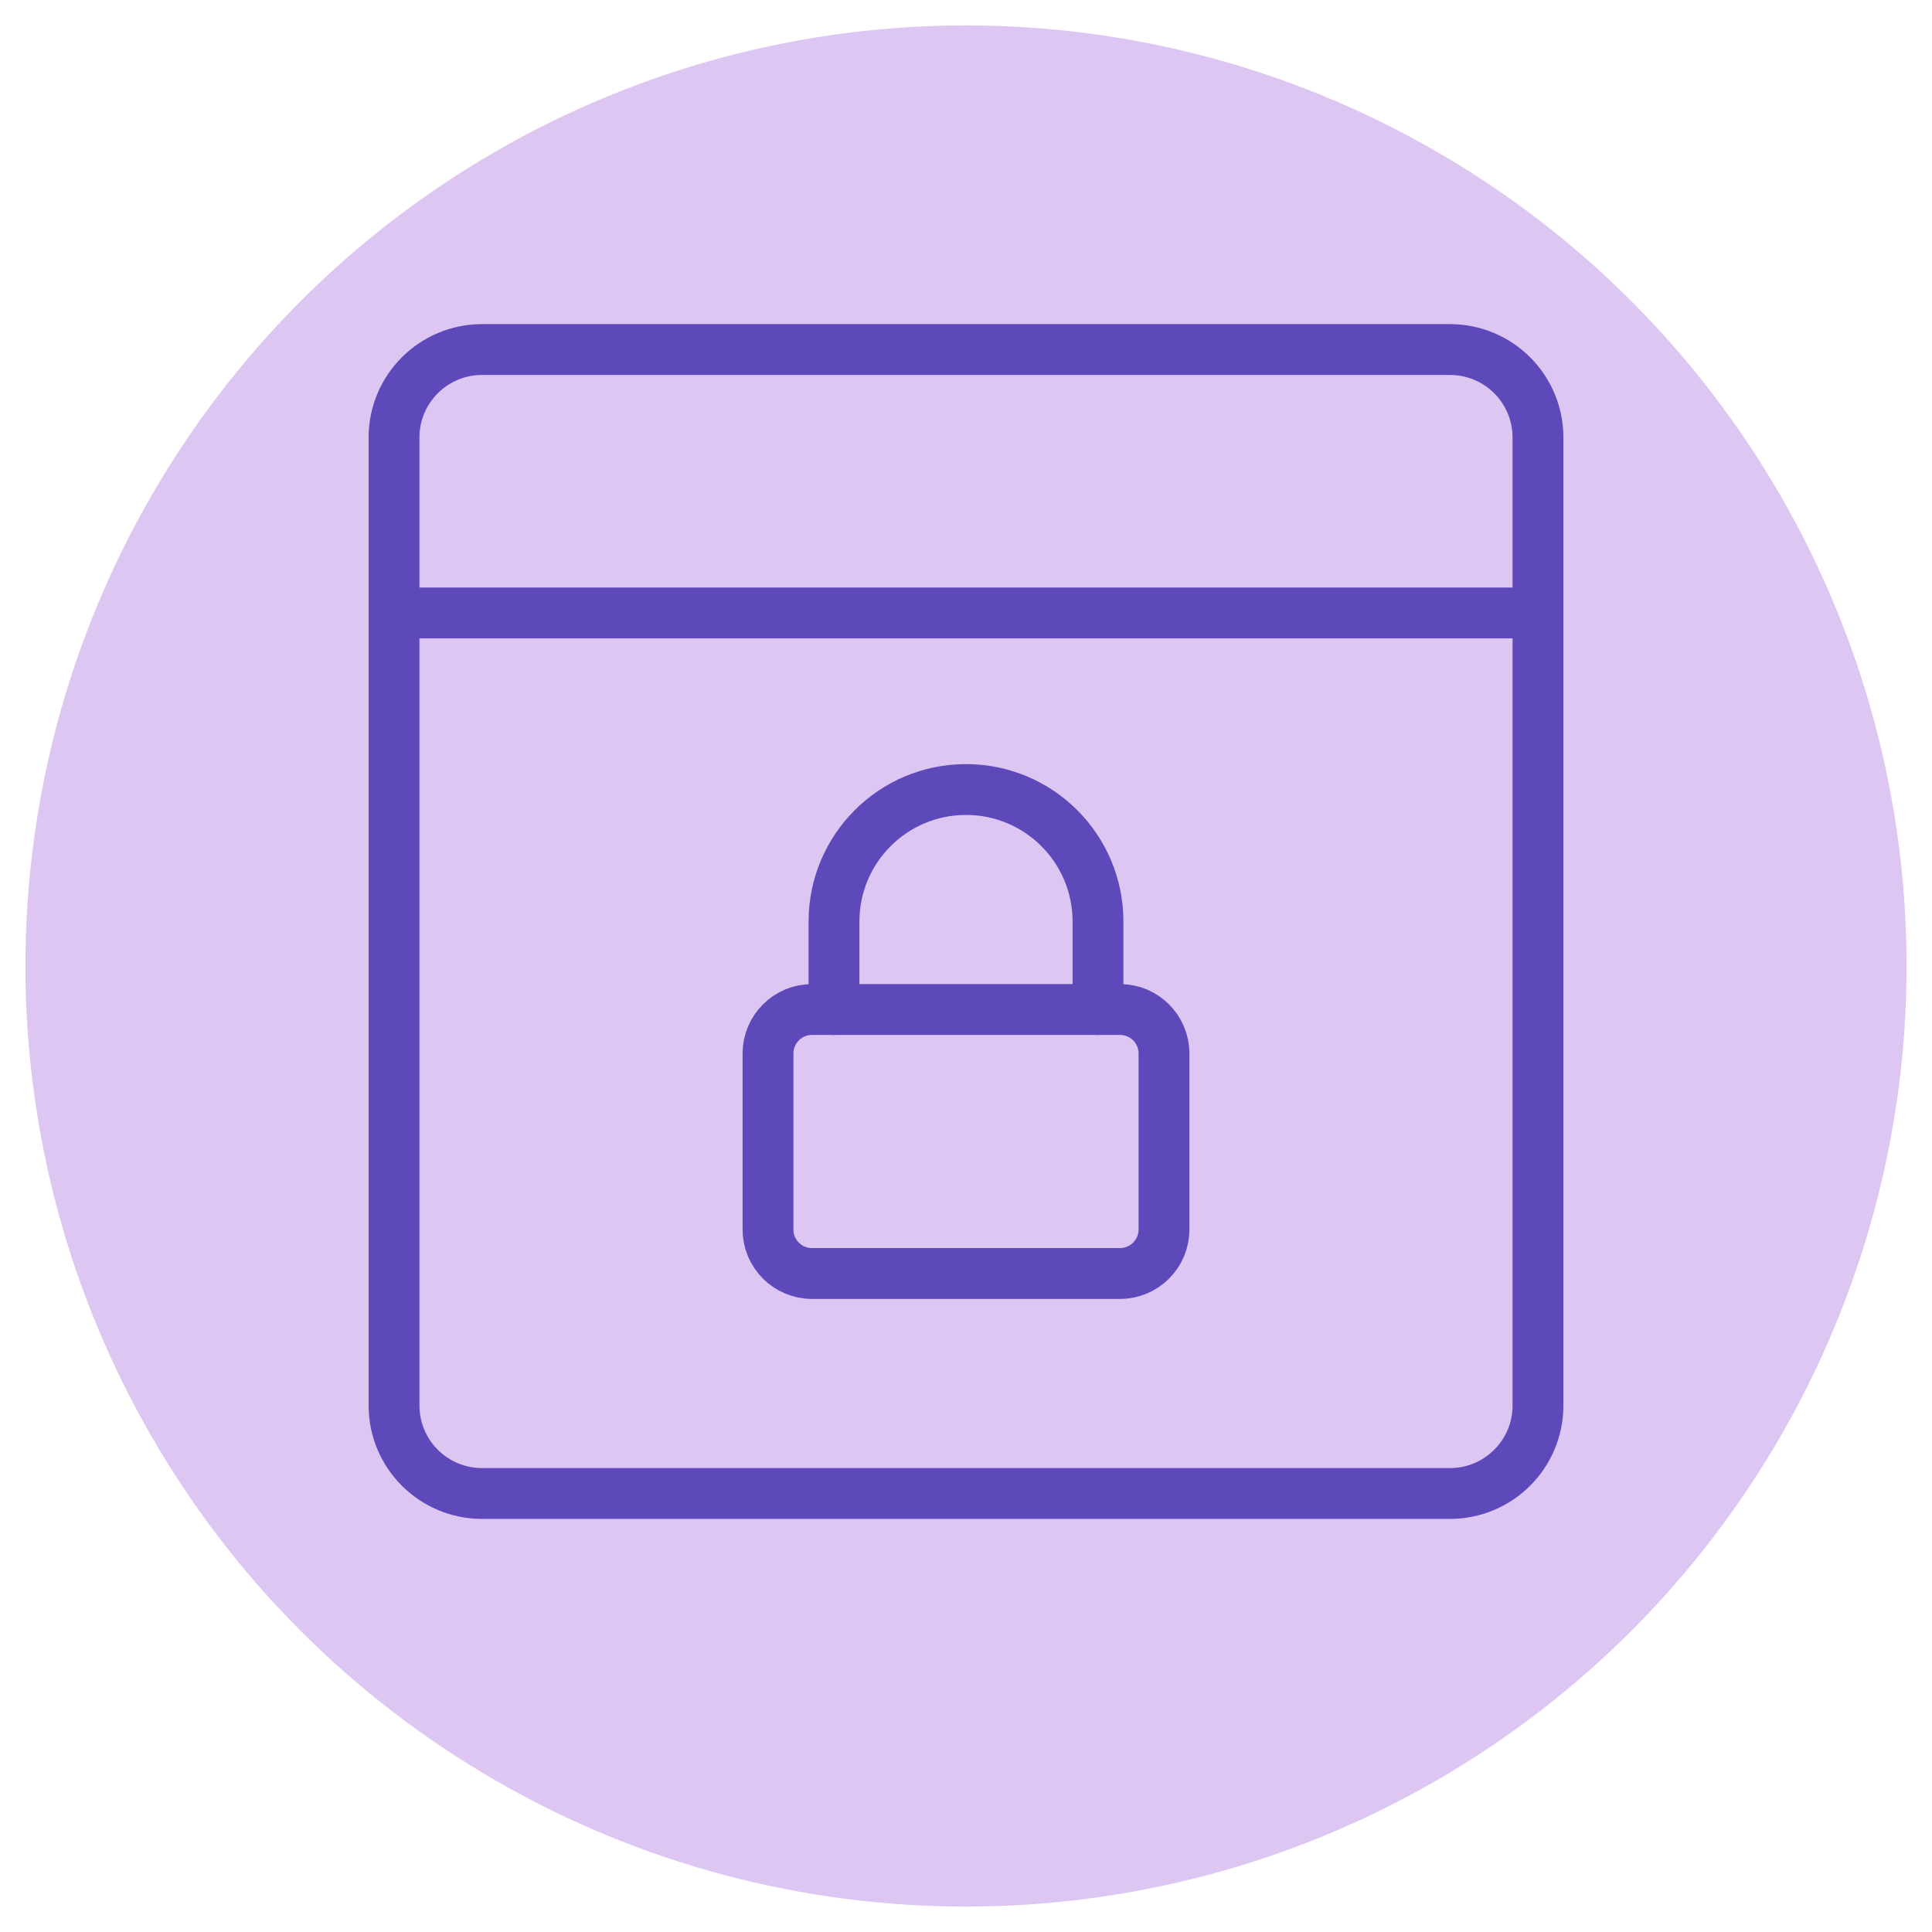 <svg width="304" height="304" viewBox="0 0 304 304" fill="none" xmlns="http://www.w3.org/2000/svg">
<g filter="url(#filter0_d_198_479)">
<circle cx="152" cy="148" r="148" fill="#D1AEEE" fill-opacity="0.7"/>
<path d="M120.846 189.462V161.769C120.846 157.946 123.945 154.846 127.769 154.846H176.23C180.054 154.846 183.153 157.946 183.153 161.769V189.462C183.153 193.285 180.054 196.385 176.23 196.385H127.769C123.945 196.385 120.846 193.285 120.846 189.462Z" stroke="#5E49BB" stroke-width="8" stroke-linejoin="round"/>
<path d="M131.23 154.846V141C131.23 129.529 140.529 120.231 152 120.231C163.47 120.231 172.769 129.529 172.769 141V154.846" stroke="#5E49BB" stroke-width="8" stroke-linecap="round" stroke-linejoin="round"/>
<path d="M62 92.45H242" stroke="#5E49BB" stroke-width="8" stroke-linecap="round" stroke-linejoin="round"/>
<path d="M228.154 51H75.846C68.199 51 62 57.199 62 64.846V217.154C62 224.801 68.199 231 75.846 231H228.154C235.801 231 242 224.801 242 217.154V64.846C242 57.199 235.801 51 228.154 51Z" stroke="#5E49BB" stroke-width="8" stroke-linecap="round" stroke-linejoin="round"/>
</g>
<defs>
<filter id="filter0_d_198_479" x="0" y="0" width="304" height="304" filterUnits="userSpaceOnUse" color-interpolation-filters="sRGB">
<feFlood flood-opacity="0" result="BackgroundImageFix"/>
<feColorMatrix in="SourceAlpha" type="matrix" values="0 0 0 0 0 0 0 0 0 0 0 0 0 0 0 0 0 0 127 0" result="hardAlpha"/>
<feOffset dy="4"/>
<feGaussianBlur stdDeviation="2"/>
<feComposite in2="hardAlpha" operator="out"/>
<feColorMatrix type="matrix" values="0 0 0 0 0 0 0 0 0 0 0 0 0 0 0 0 0 0 0.25 0"/>
<feBlend mode="normal" in2="BackgroundImageFix" result="effect1_dropShadow_198_479"/>
<feBlend mode="normal" in="SourceGraphic" in2="effect1_dropShadow_198_479" result="shape"/>
</filter>
</defs>
</svg>
